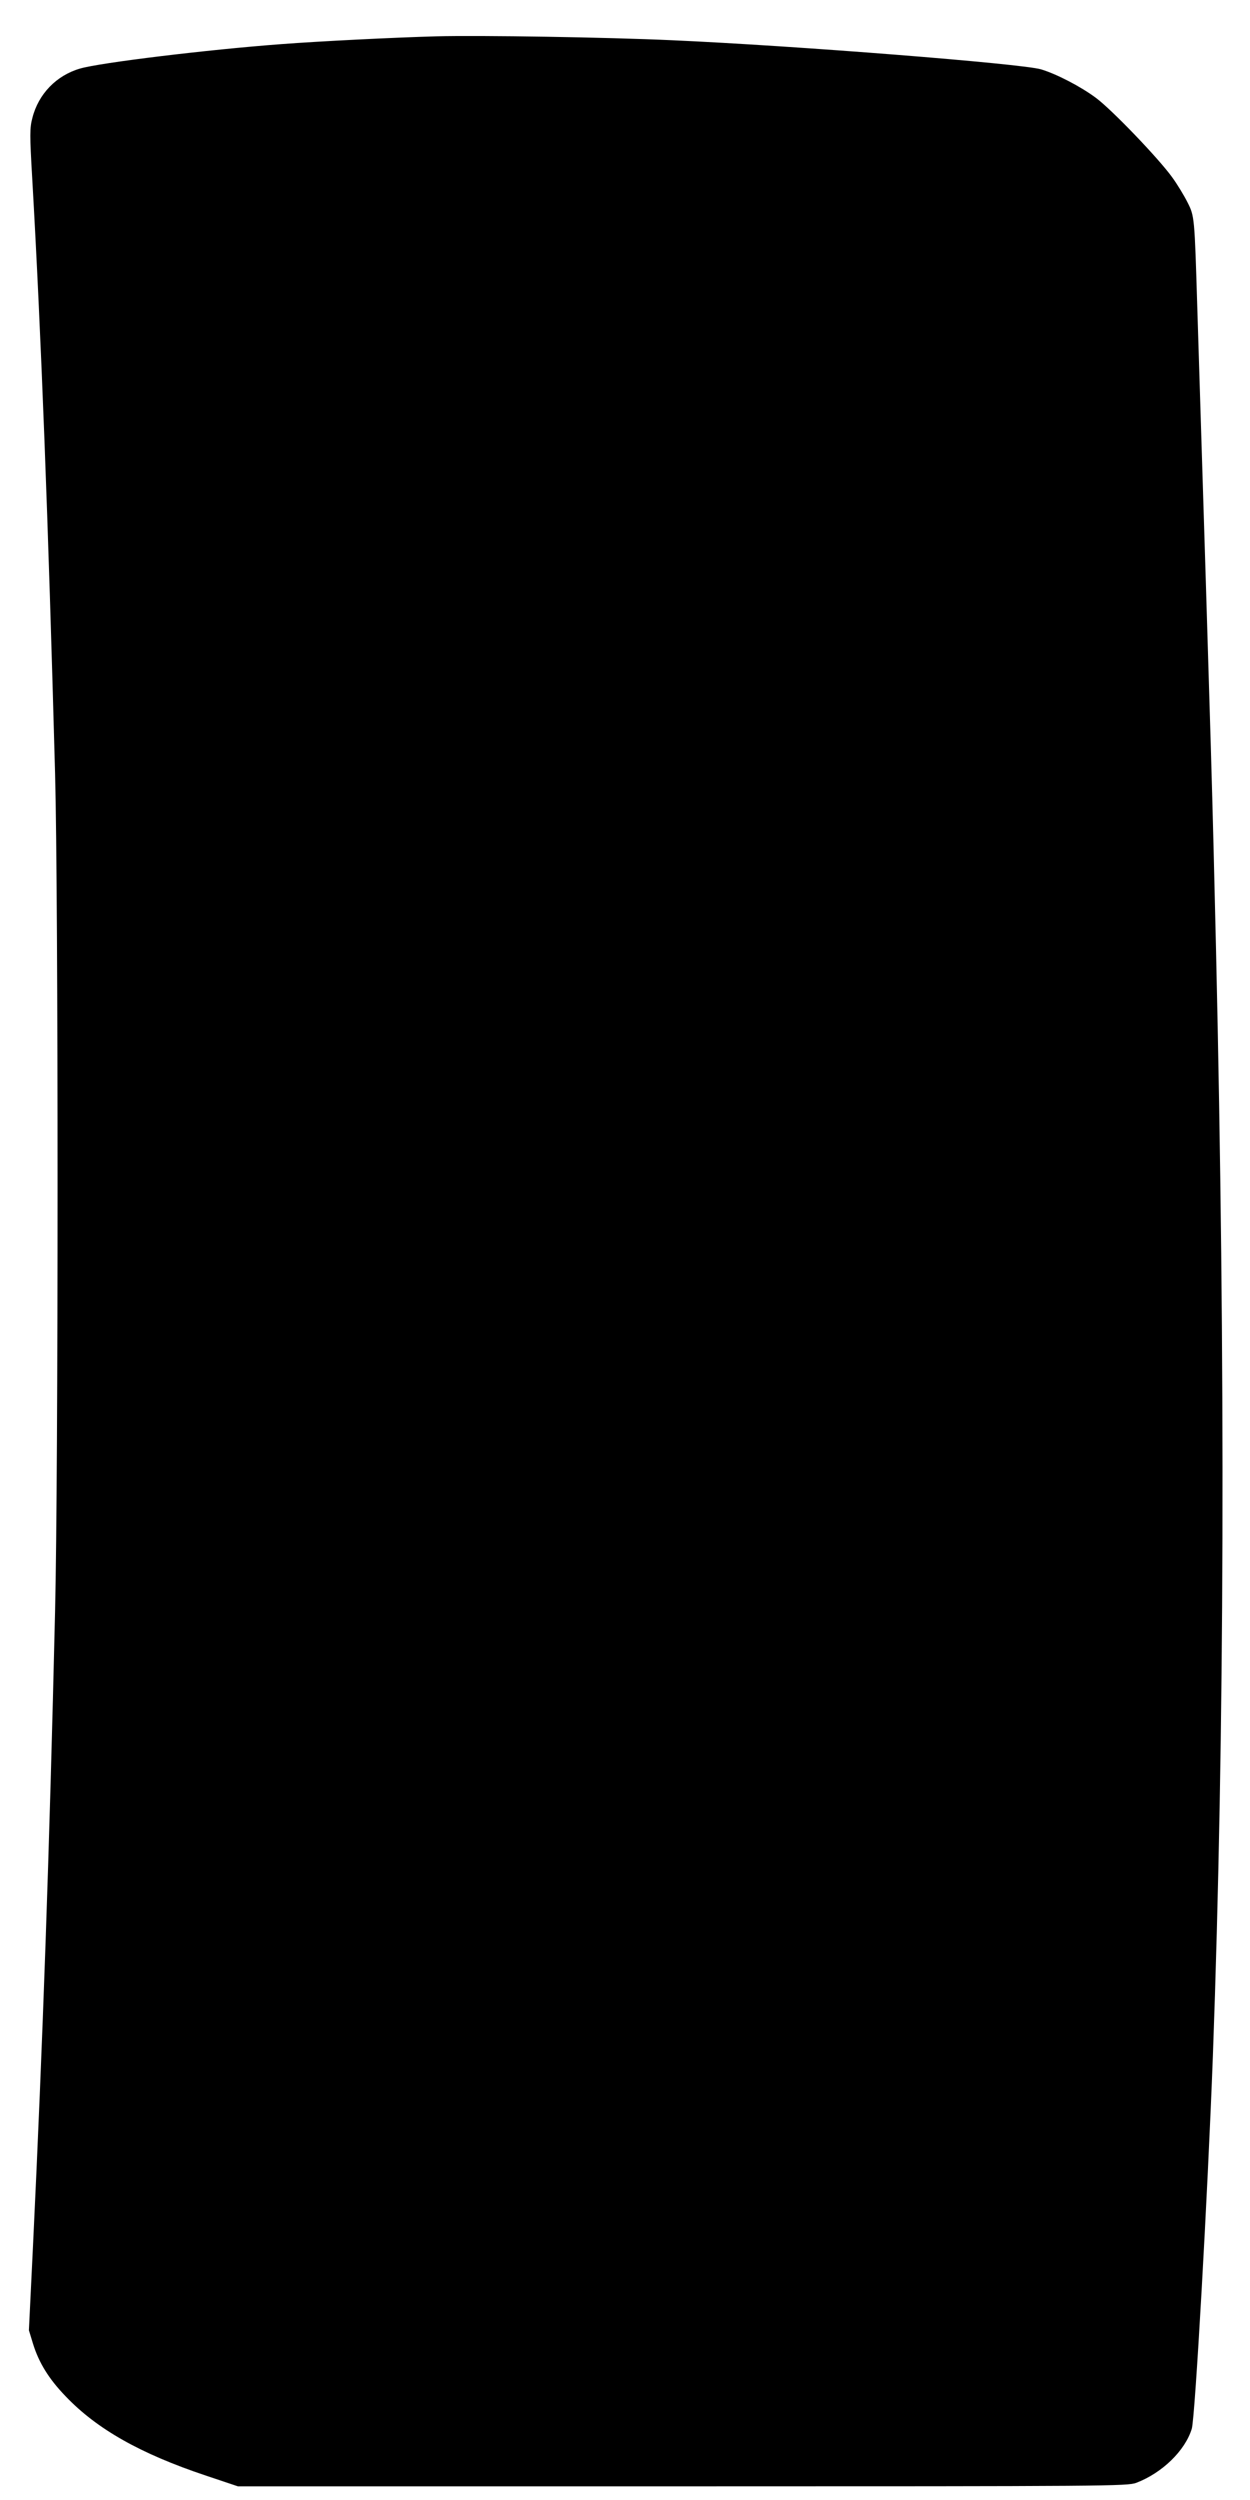 <?xml version="1.0" standalone="no"?>
<!DOCTYPE svg PUBLIC "-//W3C//DTD SVG 20010904//EN"
 "http://www.w3.org/TR/2001/REC-SVG-20010904/DTD/svg10.dtd">
<svg version="1.0" xmlns="http://www.w3.org/2000/svg"
 width="640pt" height="1280pt" viewBox="0 0 640 1280"
 preserveAspectRatio="xMidYMid meet">
<g transform="translate(0,1280) scale(0.1,-0.1)"
fill="#000000" stroke="none">
<path d="M2235 12614 c-220 -6 -598 -25 -795 -40 -376 -28 -928 -95 -1030
-125 -121 -35 -213 -130 -244 -252 -14 -52 -14 -87 -1 -310 46 -805 82 -1753
117 -3047 17 -627 17 -3579 0 -4290 -29 -1236 -63 -2204 -113 -3248 l-21 -433
21 -69 c30 -97 81 -180 167 -269 160 -168 383 -294 718 -406 l164 -55 2276 0
c2188 0 2278 1 2324 18 133 51 250 165 284 277 17 58 81 1191 108 1910 60
1649 65 3531 16 5665 -20 848 -20 855 -96 3290 -14 459 -14 463 -50 534 -17
34 -52 92 -79 129 -70 97 -309 346 -390 406 -78 58 -201 122 -281 146 -98 29
-1257 121 -1890 149 -326 15 -981 26 -1205 20z"/>
</g>
</svg>
